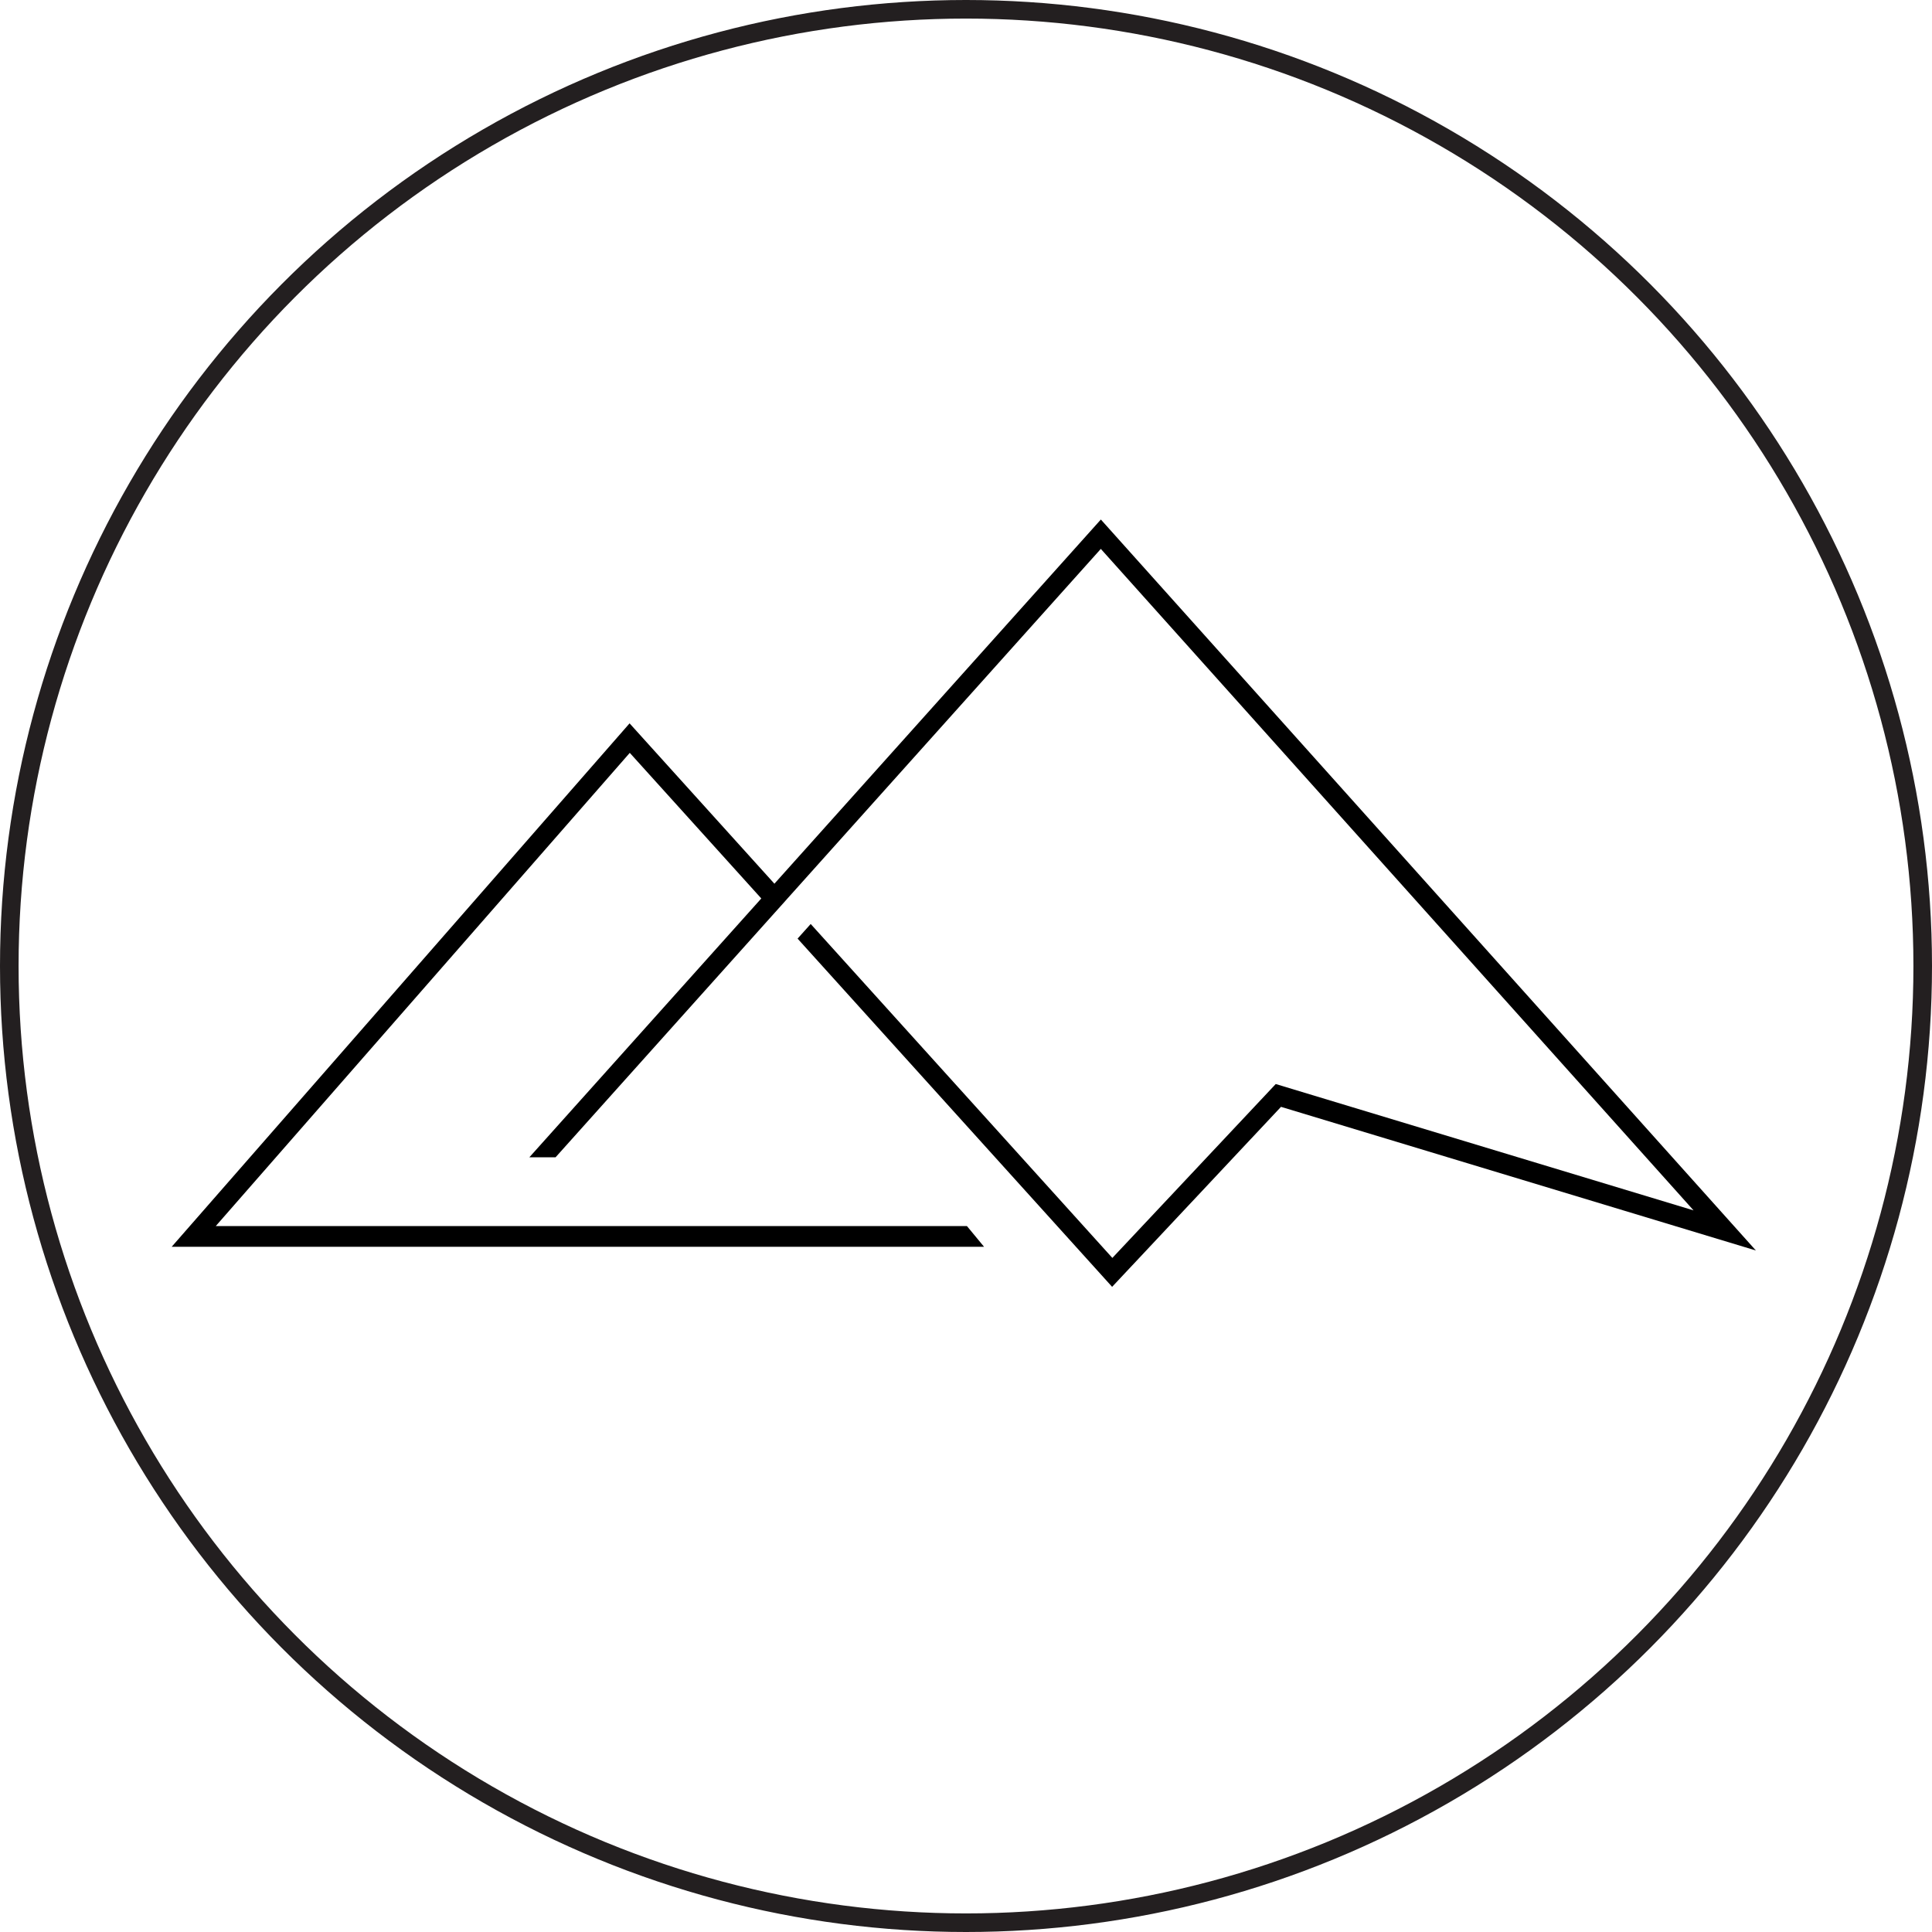 <svg xmlns="http://www.w3.org/2000/svg" viewBox="0 0 1039.78 1039.78"><defs><style>.cls-1{fill:none;stroke:#231f20;stroke-miterlimit:10;stroke-width:10px;}</style></defs><g id="Layer_2" data-name="Layer 2"><g id="Layer_1-2" data-name="Layer 1"><path d="M592.47,279.6l-175.69,196-77.95-86.3L92.4,671H529.6l-9.21-11.15H116.13L338.94,405.18l70.78,78.36L284.89,622.84H299l117.8-131.45,5.05-5.62,2-2.26,1.89-2.1,166.71-186,319,356-224.86-68L598.66,677,436.31,497.28l-7.06,7.87L598.53,692.56l90.89-96.87L945,673Z"/><circle class="cls-1" cx="519.89" cy="519.89" r="514.89"/></g></g></svg>